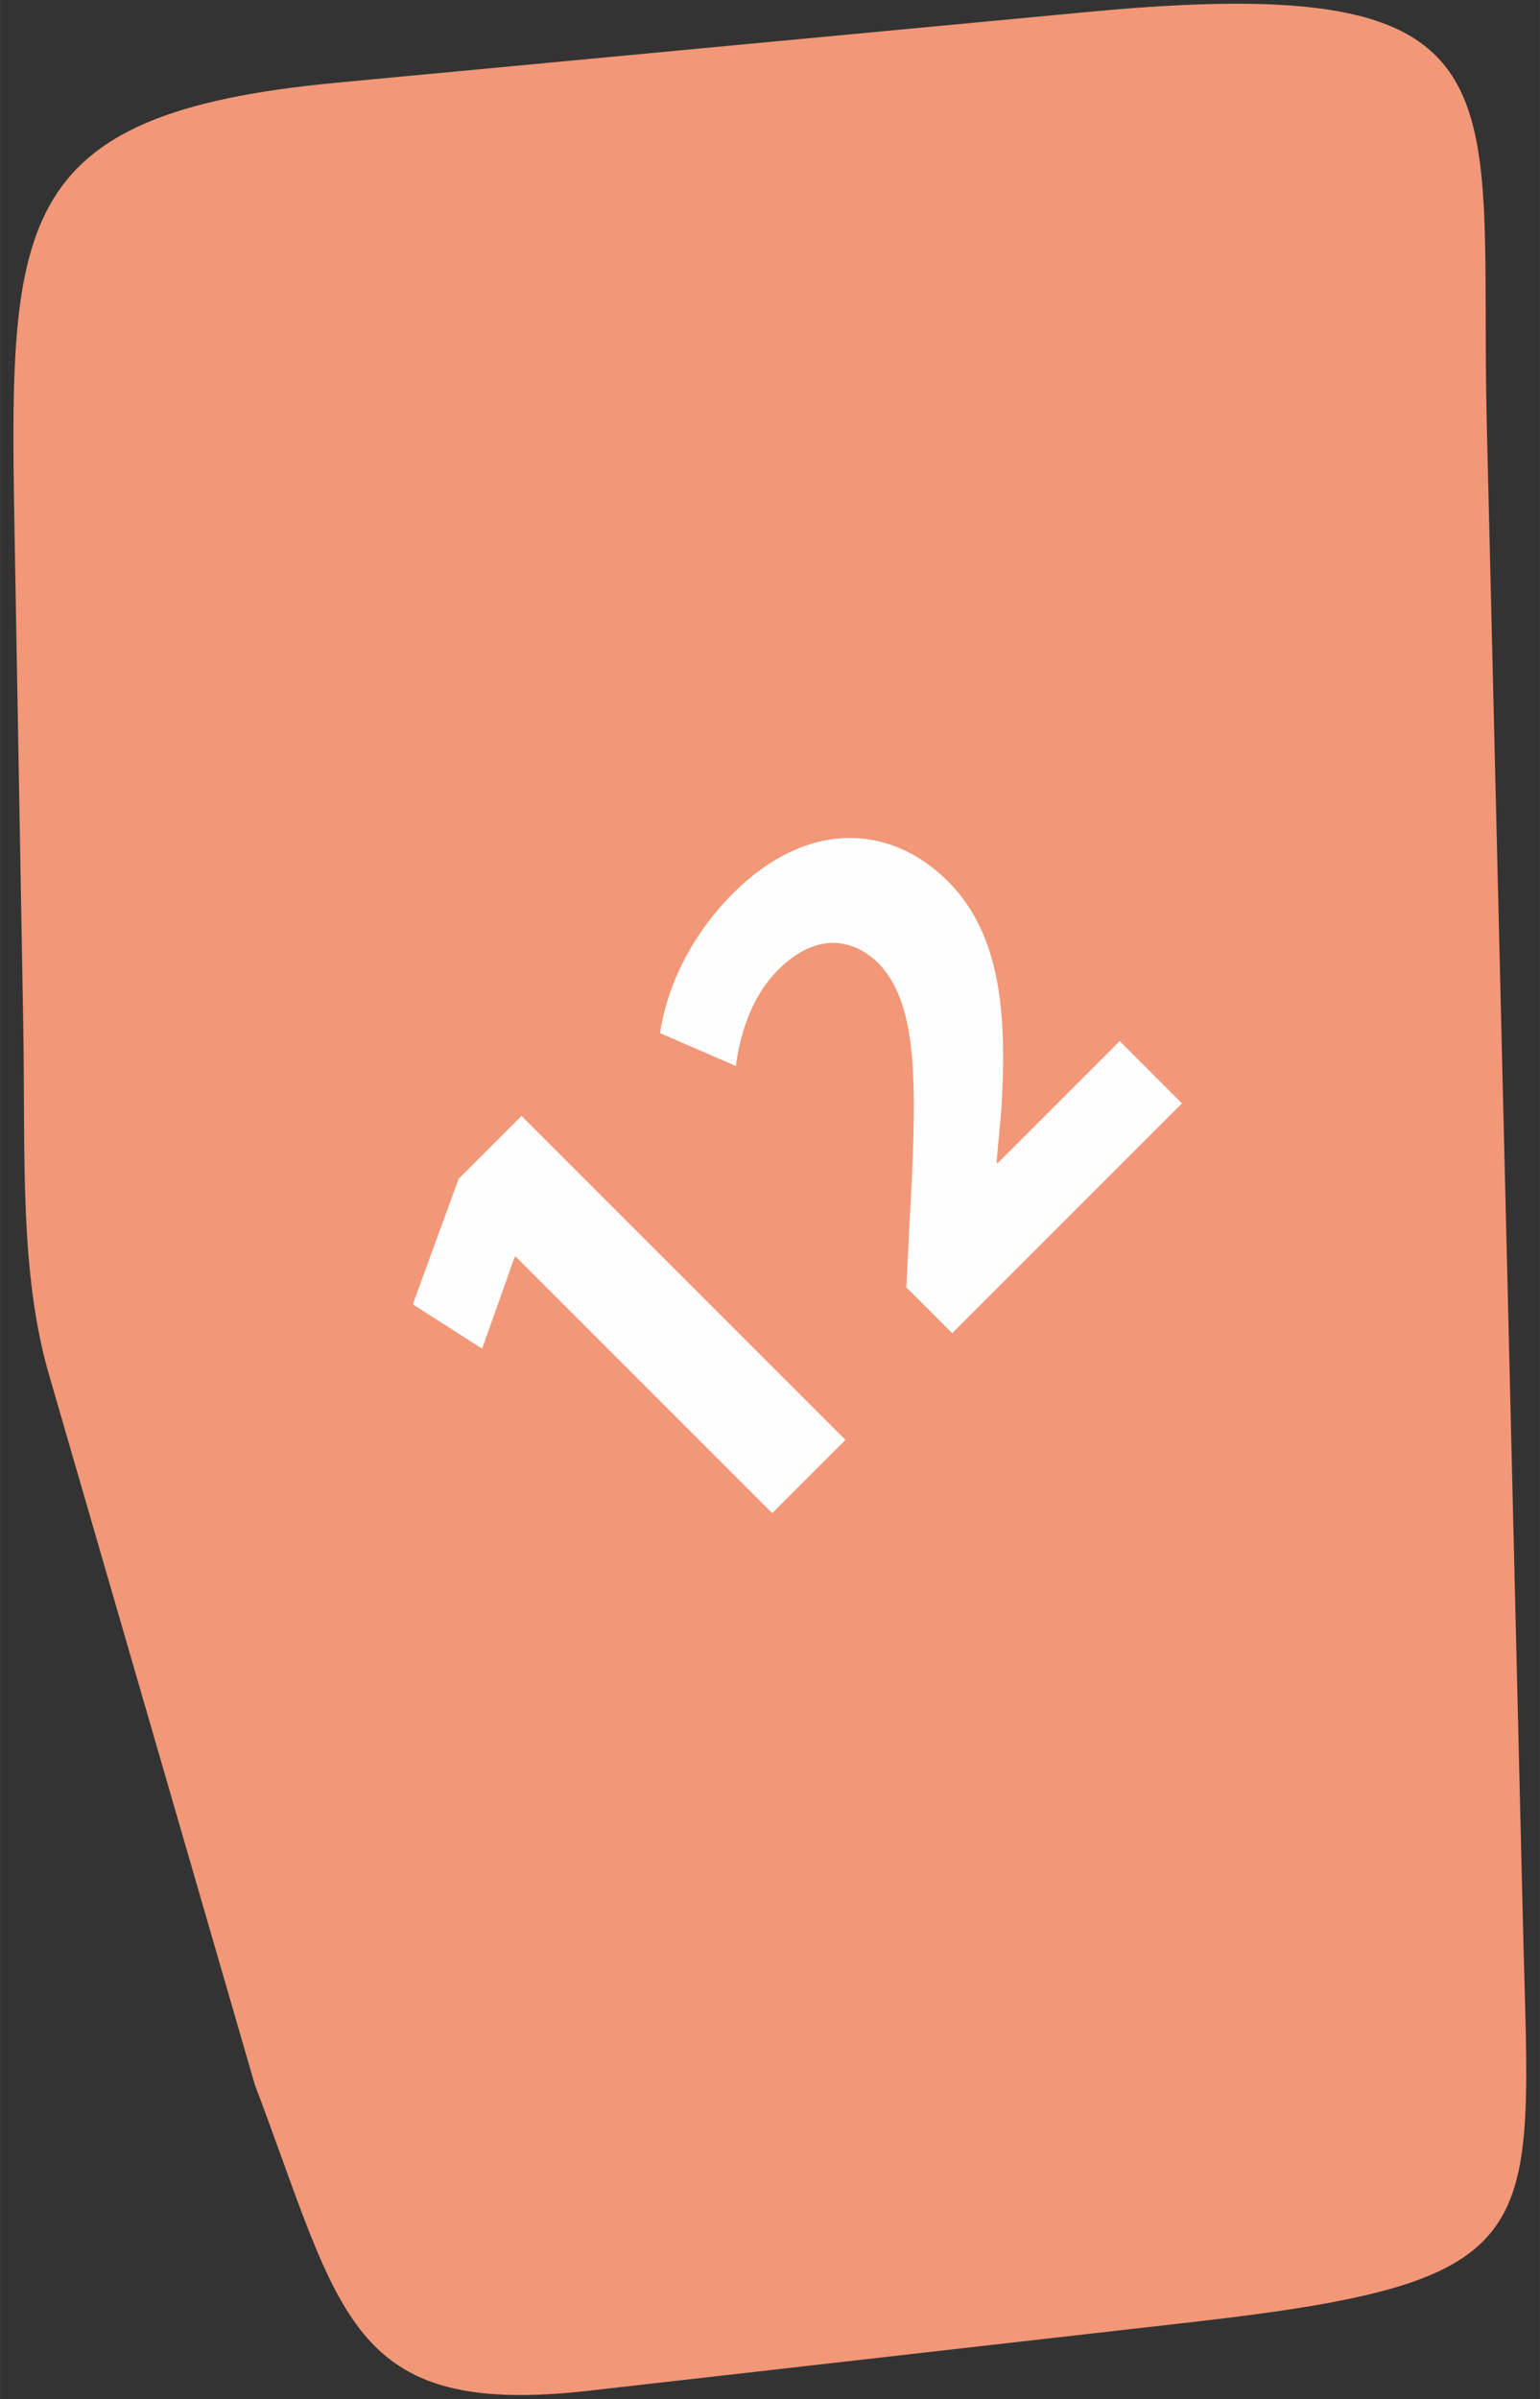 <?xml version="1.0" encoding="UTF-8"?> <svg xmlns="http://www.w3.org/2000/svg" xmlns:xlink="http://www.w3.org/1999/xlink" version="1.1" width="52" height="81" viewBox="0,0,164.338,256"><rect x="0" y="0" width="164.338" height="256" fill="#333333" stroke="none"/><g fill="none" fill-rule="none" stroke="none" stroke-width="1" stroke-linecap="butt" stroke-linejoin="miter" stroke-miterlimit="10" stroke-dasharray="" stroke-dashoffset="0" font-family="none" font-weight="none" font-size="none" text-anchor="none" style="mix-blend-mode: normal"><g transform="translate(-0.142,0.308) scale(3.16,3.16)"><path d="M36.806,0.304l-25.392,2.391c-11.196,1.054 -11.063,4.794 -10.869,15.755l0.283,16.02c0.078,4.41 -0.143,8.356 0.871,11.854l6.952,23.979c2.937,7.736 3.113,11.258 11.284,10.328l20.411,-2.322c12.141,-1.381 11.386,-2.837 11.135,-13.234l-1.227,-50.88c-0.272,-11.304 1.657,-15.314 -13.45,-13.891z" fill="#f29777" fill-rule="evenodd"></path><path d="M26.123,50.999l2.474,-2.474l-10.942,-10.942l-2.121,2.121l-1.549,4.242l2.34,1.498l1.094,-3.08l0.034,-0.034zM39.961,37.162l-2.104,-2.104l-4.124,4.124l-0.034,-0.033l0.168,-1.852c0.168,-2.996 0.034,-5.791 -1.801,-7.626c-1.986,-1.986 -4.798,-2.07 -7.272,0.404c-1.481,1.481 -2.256,3.266 -2.458,4.713l2.559,1.111c0.134,-1.01 0.488,-2.306 1.431,-3.249c1.262,-1.262 2.508,-1.094 3.401,-0.202c1.246,1.313 1.313,3.704 1.06,8.232l-0.135,2.693l1.549,1.549z" fill="#fefefe" fill-rule="nonzero"></path></g></g></svg> 
